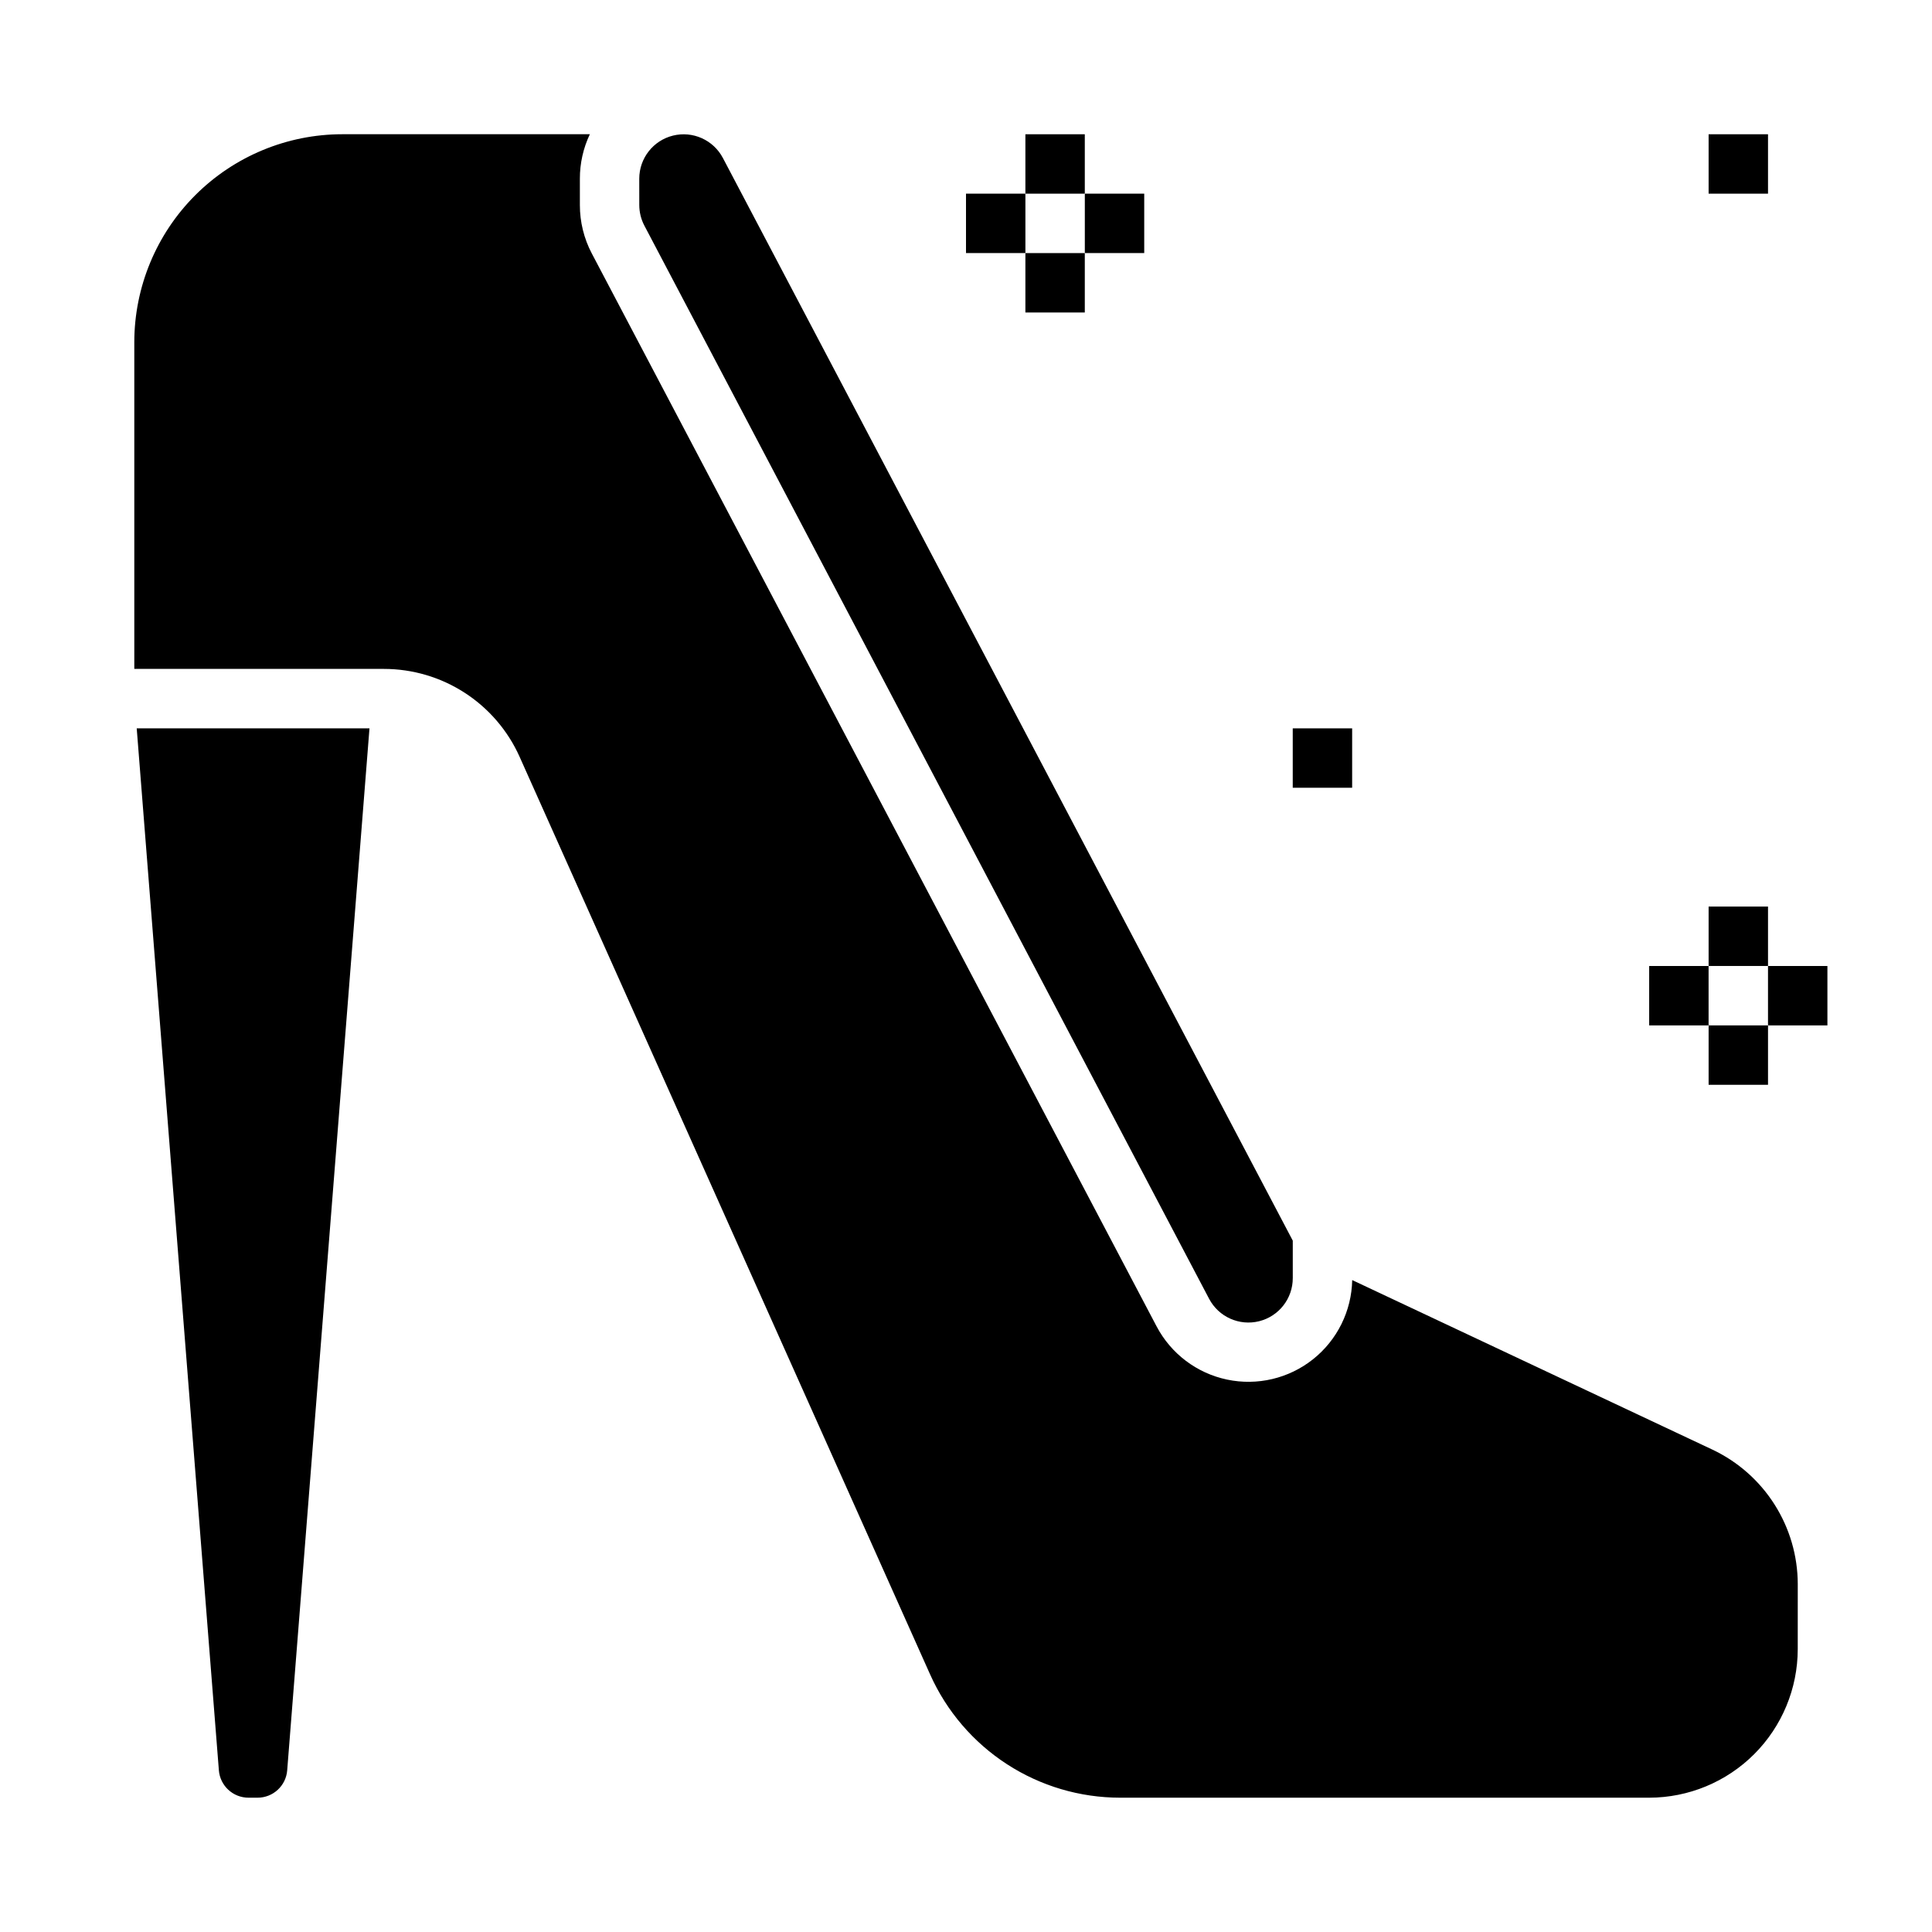 <?xml version="1.0" encoding="UTF-8"?>
<!-- Uploaded to: SVG Repo, www.svgrepo.com, Generator: SVG Repo Mixer Tools -->
<svg fill="#000000" width="800px" height="800px" version="1.1" viewBox="144 144 512 512" xmlns="http://www.w3.org/2000/svg">
 <g>
  <path d="m313.41 191.34c0.008-5.406 3.699-10.113 8.945-11.406 5.25-1.293 10.703 1.16 13.223 5.941l151.02 286.91v9.91c0.016 5.414-3.668 10.137-8.922 11.445-5.254 1.305-10.723-1.145-13.246-5.938l-149.66-284.4c-0.887-1.688-1.352-3.559-1.355-5.465zm-93.301 421.81c-0.32 4.106-3.75 7.269-7.871 7.258h-2.363 0.004c-4.121 0.012-7.551-3.152-7.875-7.258l-21.773-276.13h61.684zm400.31-32.102c-0.012 10.434-4.164 20.441-11.539 27.82-7.379 7.375-17.387 11.527-27.82 11.539h-140.24c-10.637-0.008-21.043-3.09-29.965-8.875-8.926-5.785-15.988-14.027-20.34-23.73l-108.82-243.25h0.004c-3.109-6.93-8.152-12.816-14.527-16.945-6.375-4.133-13.805-6.332-21.402-6.34h-66.18v-86.59c0.016-14.609 5.828-28.617 16.156-38.949 10.332-10.328 24.34-16.141 38.949-16.156h65.621c-1.746 3.676-2.648 7.691-2.644 11.762v7.008-0.004c-0.004 4.461 1.074 8.859 3.148 12.809l149.68 284.34c3.812 7.254 10.664 12.43 18.68 14.117 8.02 1.688 16.371-0.285 22.785-5.387 6.414-5.098 10.219-12.793 10.383-20.984l95.48 44.941c6.746 3.195 12.449 8.234 16.449 14.539 4 6.301 6.133 13.609 6.148 21.074z"/>
  <path d="m400 195.32h15.742v15.742h-15.742z"/>
  <path d="m415.74 179.58h15.742v15.742h-15.742z"/>
  <path d="m431.49 195.32h15.742v15.742h-15.742z"/>
  <path d="m415.74 211.07h15.742v15.742h-15.742z"/>
  <path d="m581.05 400h15.742v15.742h-15.742z"/>
  <path d="m596.8 384.25h15.742v15.742h-15.742z"/>
  <path d="m612.54 400h15.742v15.742h-15.742z"/>
  <path d="m596.8 415.74h15.742v15.742h-15.742z"/>
  <path d="m486.59 337.02h15.742v15.742h-15.742z"/>
  <path d="m596.8 179.58h15.742v15.742h-15.742z"/>
 </g>
</svg>